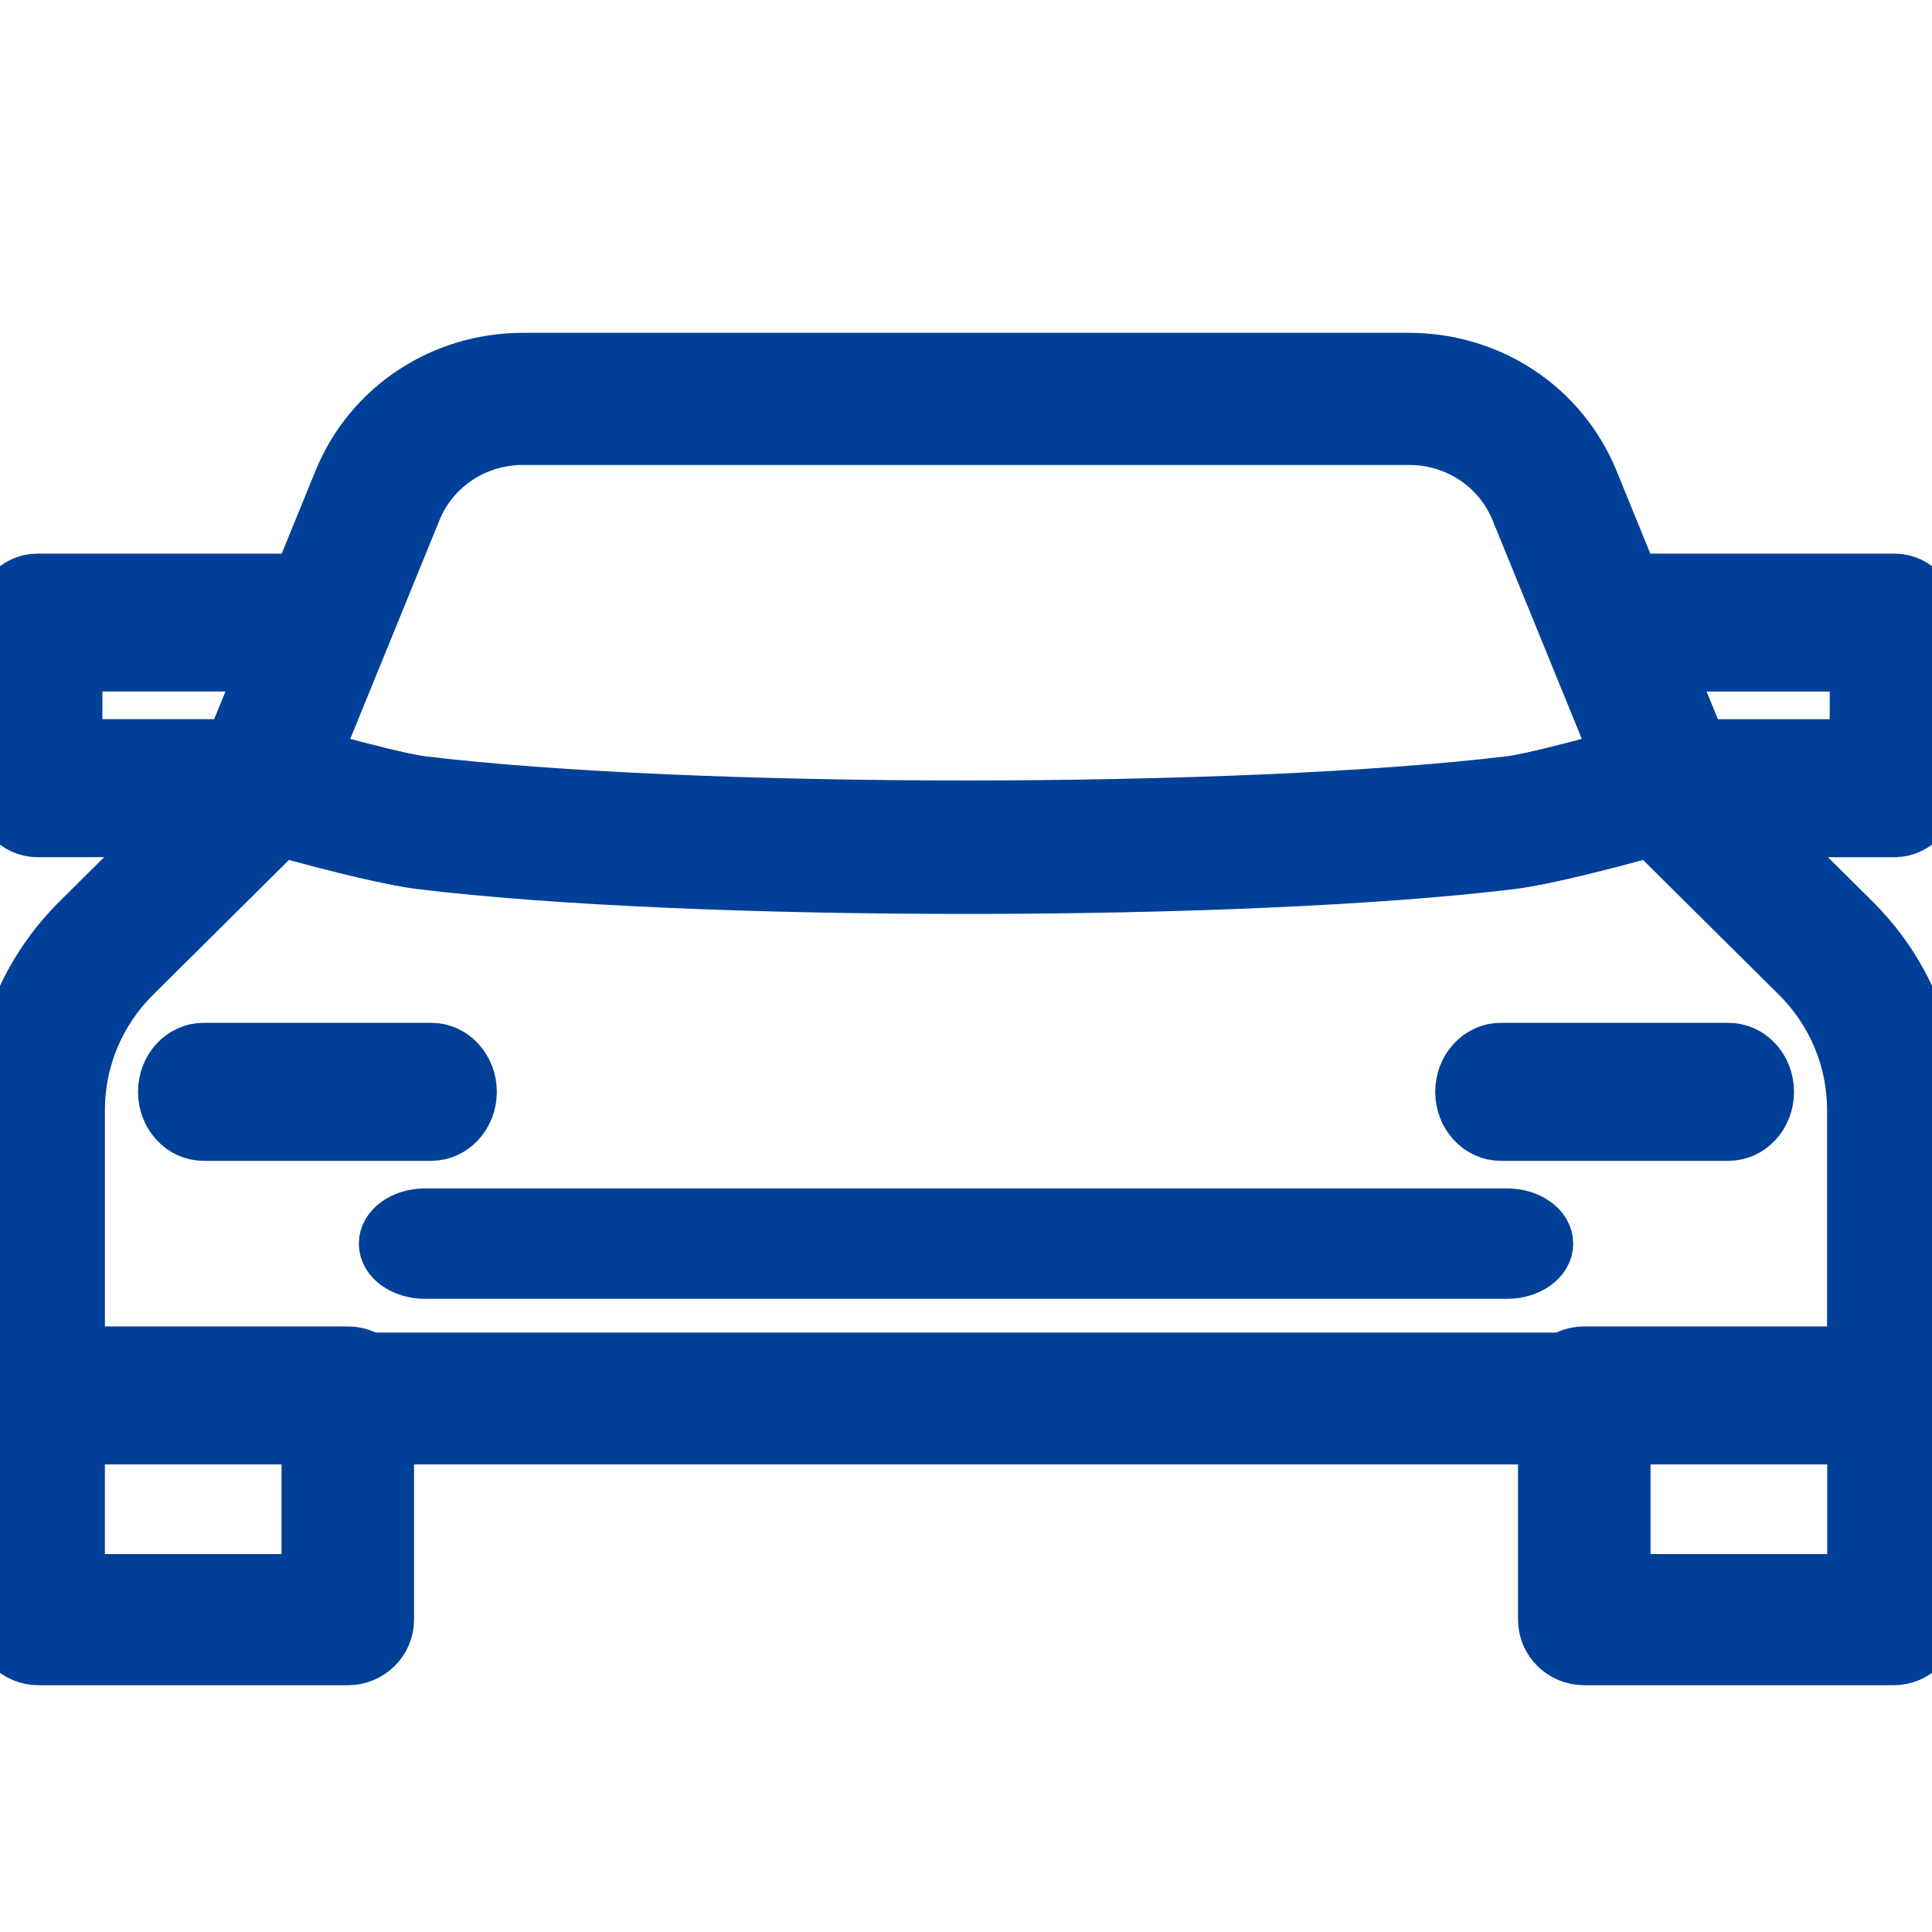 <svg width="70" height="70" viewBox="0 0 70 70" fill="none" xmlns="http://www.w3.org/2000/svg">
<g clip-path="url(#clip0_452_4113)">
<path d="M12.601 60.059H1.4C0.627 60.059 0.001 59.444 0.001 58.684V50.433C0.001 49.674 0.627 49.059 1.4 49.059H12.601C13.374 49.059 14.001 49.674 14.001 50.433V58.684C14.001 59.444 13.374 60.059 12.601 60.059ZM2.8 57.308H11.201V51.808H2.8V57.308Z" fill="#004098" stroke="#004098" stroke-width="2" stroke-miterlimit="10" stroke-linecap="round" stroke-linejoin="round"/>
<path d="M68.601 60.059H57.4C56.627 60.059 56.001 59.444 56.001 58.684V50.433C56.001 49.674 56.627 49.059 57.4 49.059H68.601C69.374 49.059 70.001 49.674 70.001 50.433V58.684C70.001 59.444 69.374 60.059 68.601 60.059ZM58.802 57.308H67.203V51.808H58.802V57.308Z" fill="#004098" stroke="#004098" stroke-width="2" stroke-miterlimit="10" stroke-linecap="round" stroke-linejoin="round"/>
<path d="M9.48 30.057H1.354C0.606 30.057 0.001 29.386 0.001 28.557V22.558C0.001 21.73 0.606 21.059 1.354 21.059H11.646C12.096 21.059 12.515 21.306 12.768 21.718C13.02 22.131 13.071 22.655 12.904 23.117L10.736 29.116C10.531 29.685 10.033 30.059 9.478 30.059L9.48 30.057ZM2.71 27.056H8.563L9.647 24.055H2.71V27.056Z" fill="#004098" stroke="#004098" stroke-width="2" stroke-miterlimit="10" stroke-linecap="round" stroke-linejoin="round"/>
<path d="M68.649 30.059H60.523C59.971 30.059 59.472 29.685 59.266 29.116L57.098 23.117C56.931 22.655 56.982 22.131 57.233 21.718C57.485 21.306 57.905 21.059 58.355 21.059H68.647C69.395 21.059 70.001 21.73 70.001 22.558V28.557C70.001 29.386 69.395 30.057 68.647 30.057L68.649 30.059ZM61.442 27.058H67.295V24.057H60.358L61.442 27.058Z" fill="#004098" stroke="#004098" stroke-width="2" stroke-miterlimit="10" stroke-linecap="round" stroke-linejoin="round"/>
<path d="M54.601 46.059H15.4C14.627 46.059 14.001 45.611 14.001 45.059C14.001 44.506 14.627 44.059 15.4 44.059H54.601C55.374 44.059 56.001 44.506 56.001 45.059C56.001 45.611 55.374 46.059 54.601 46.059Z" fill="#004098" stroke="#004098" stroke-width="2" stroke-miterlimit="10" stroke-linecap="round" stroke-linejoin="round"/>
<path d="M62.626 41.059H54.375C53.616 41.059 53.001 40.387 53.001 39.559C53.001 38.73 53.616 38.059 54.375 38.059H62.626C63.386 38.059 64.001 38.73 64.001 39.559C64.001 40.387 63.386 41.059 62.626 41.059Z" fill="#004098" stroke="#004098" stroke-width="2" stroke-miterlimit="10" stroke-linecap="round" stroke-linejoin="round"/>
<path d="M15.626 41.059H7.375C6.616 41.059 6.001 40.387 6.001 39.559C6.001 38.73 6.616 38.059 7.375 38.059H15.626C16.386 38.059 17.001 38.73 17.001 39.559C17.001 40.387 16.386 41.059 15.626 41.059Z" fill="#004098" stroke="#004098" stroke-width="2" stroke-miterlimit="10" stroke-linecap="round" stroke-linejoin="round"/>
<path d="M68.598 52.059H1.4C0.627 52.059 0.001 51.437 0.001 50.67V40.234C0.001 37.637 1.02 35.196 2.872 33.36L8.812 27.467C9.175 27.107 9.708 26.973 10.196 27.116C11.325 27.445 14.492 28.327 15.572 28.458C25.192 29.634 44.803 29.634 54.43 28.458C55.511 28.327 58.678 27.445 59.805 27.116C60.297 26.971 60.827 27.105 61.19 27.467L67.13 33.36C68.981 35.196 70.001 37.637 70.001 40.234V50.67C70.001 51.437 69.374 52.059 68.601 52.059H68.598ZM2.8 49.282H67.198V40.234C67.198 38.379 66.471 36.636 65.149 35.324L59.794 30.011C58.468 30.384 55.922 31.077 54.77 31.218C44.974 32.413 25.018 32.413 15.229 31.218C14.08 31.077 11.532 30.384 10.206 30.011L4.851 35.324C3.529 36.636 2.801 38.379 2.801 40.234V49.282H2.8Z" fill="#004098" stroke="#004098" stroke-width="2" stroke-miterlimit="10" stroke-linecap="round" stroke-linejoin="round"/>
<path d="M35 32.059C27.451 32.059 19.902 31.759 14.932 31.158C13.407 30.974 9.465 29.847 9.021 29.719C8.637 29.609 8.317 29.345 8.144 28.991C7.968 28.638 7.954 28.228 8.102 27.864L12.357 17.436C13.442 14.776 16.031 13.059 18.954 13.059H51.047C53.969 13.059 56.559 14.776 57.644 17.436L61.899 27.864C62.048 28.228 62.033 28.637 61.857 28.991C61.682 29.343 61.364 29.609 60.98 29.719C60.536 29.847 56.593 30.974 55.069 31.158C50.099 31.757 42.55 32.059 35 32.059ZM11.327 27.465C12.73 27.845 14.517 28.301 15.279 28.393C25.048 29.573 44.953 29.573 54.721 28.393C55.484 28.301 57.271 27.845 58.674 27.465L55.005 18.473C54.353 16.877 52.801 15.846 51.047 15.846H18.954C17.2 15.846 15.648 16.877 14.996 18.473L11.327 27.465Z" fill="#004098" stroke="#004098" stroke-width="2" stroke-miterlimit="10" stroke-linecap="round" stroke-linejoin="round"/>
</g>
<defs>
<clipPath id="clip0_452_4113">
<rect width="70" height="70" fill="white"/>
</clipPath>
</defs>
</svg>
